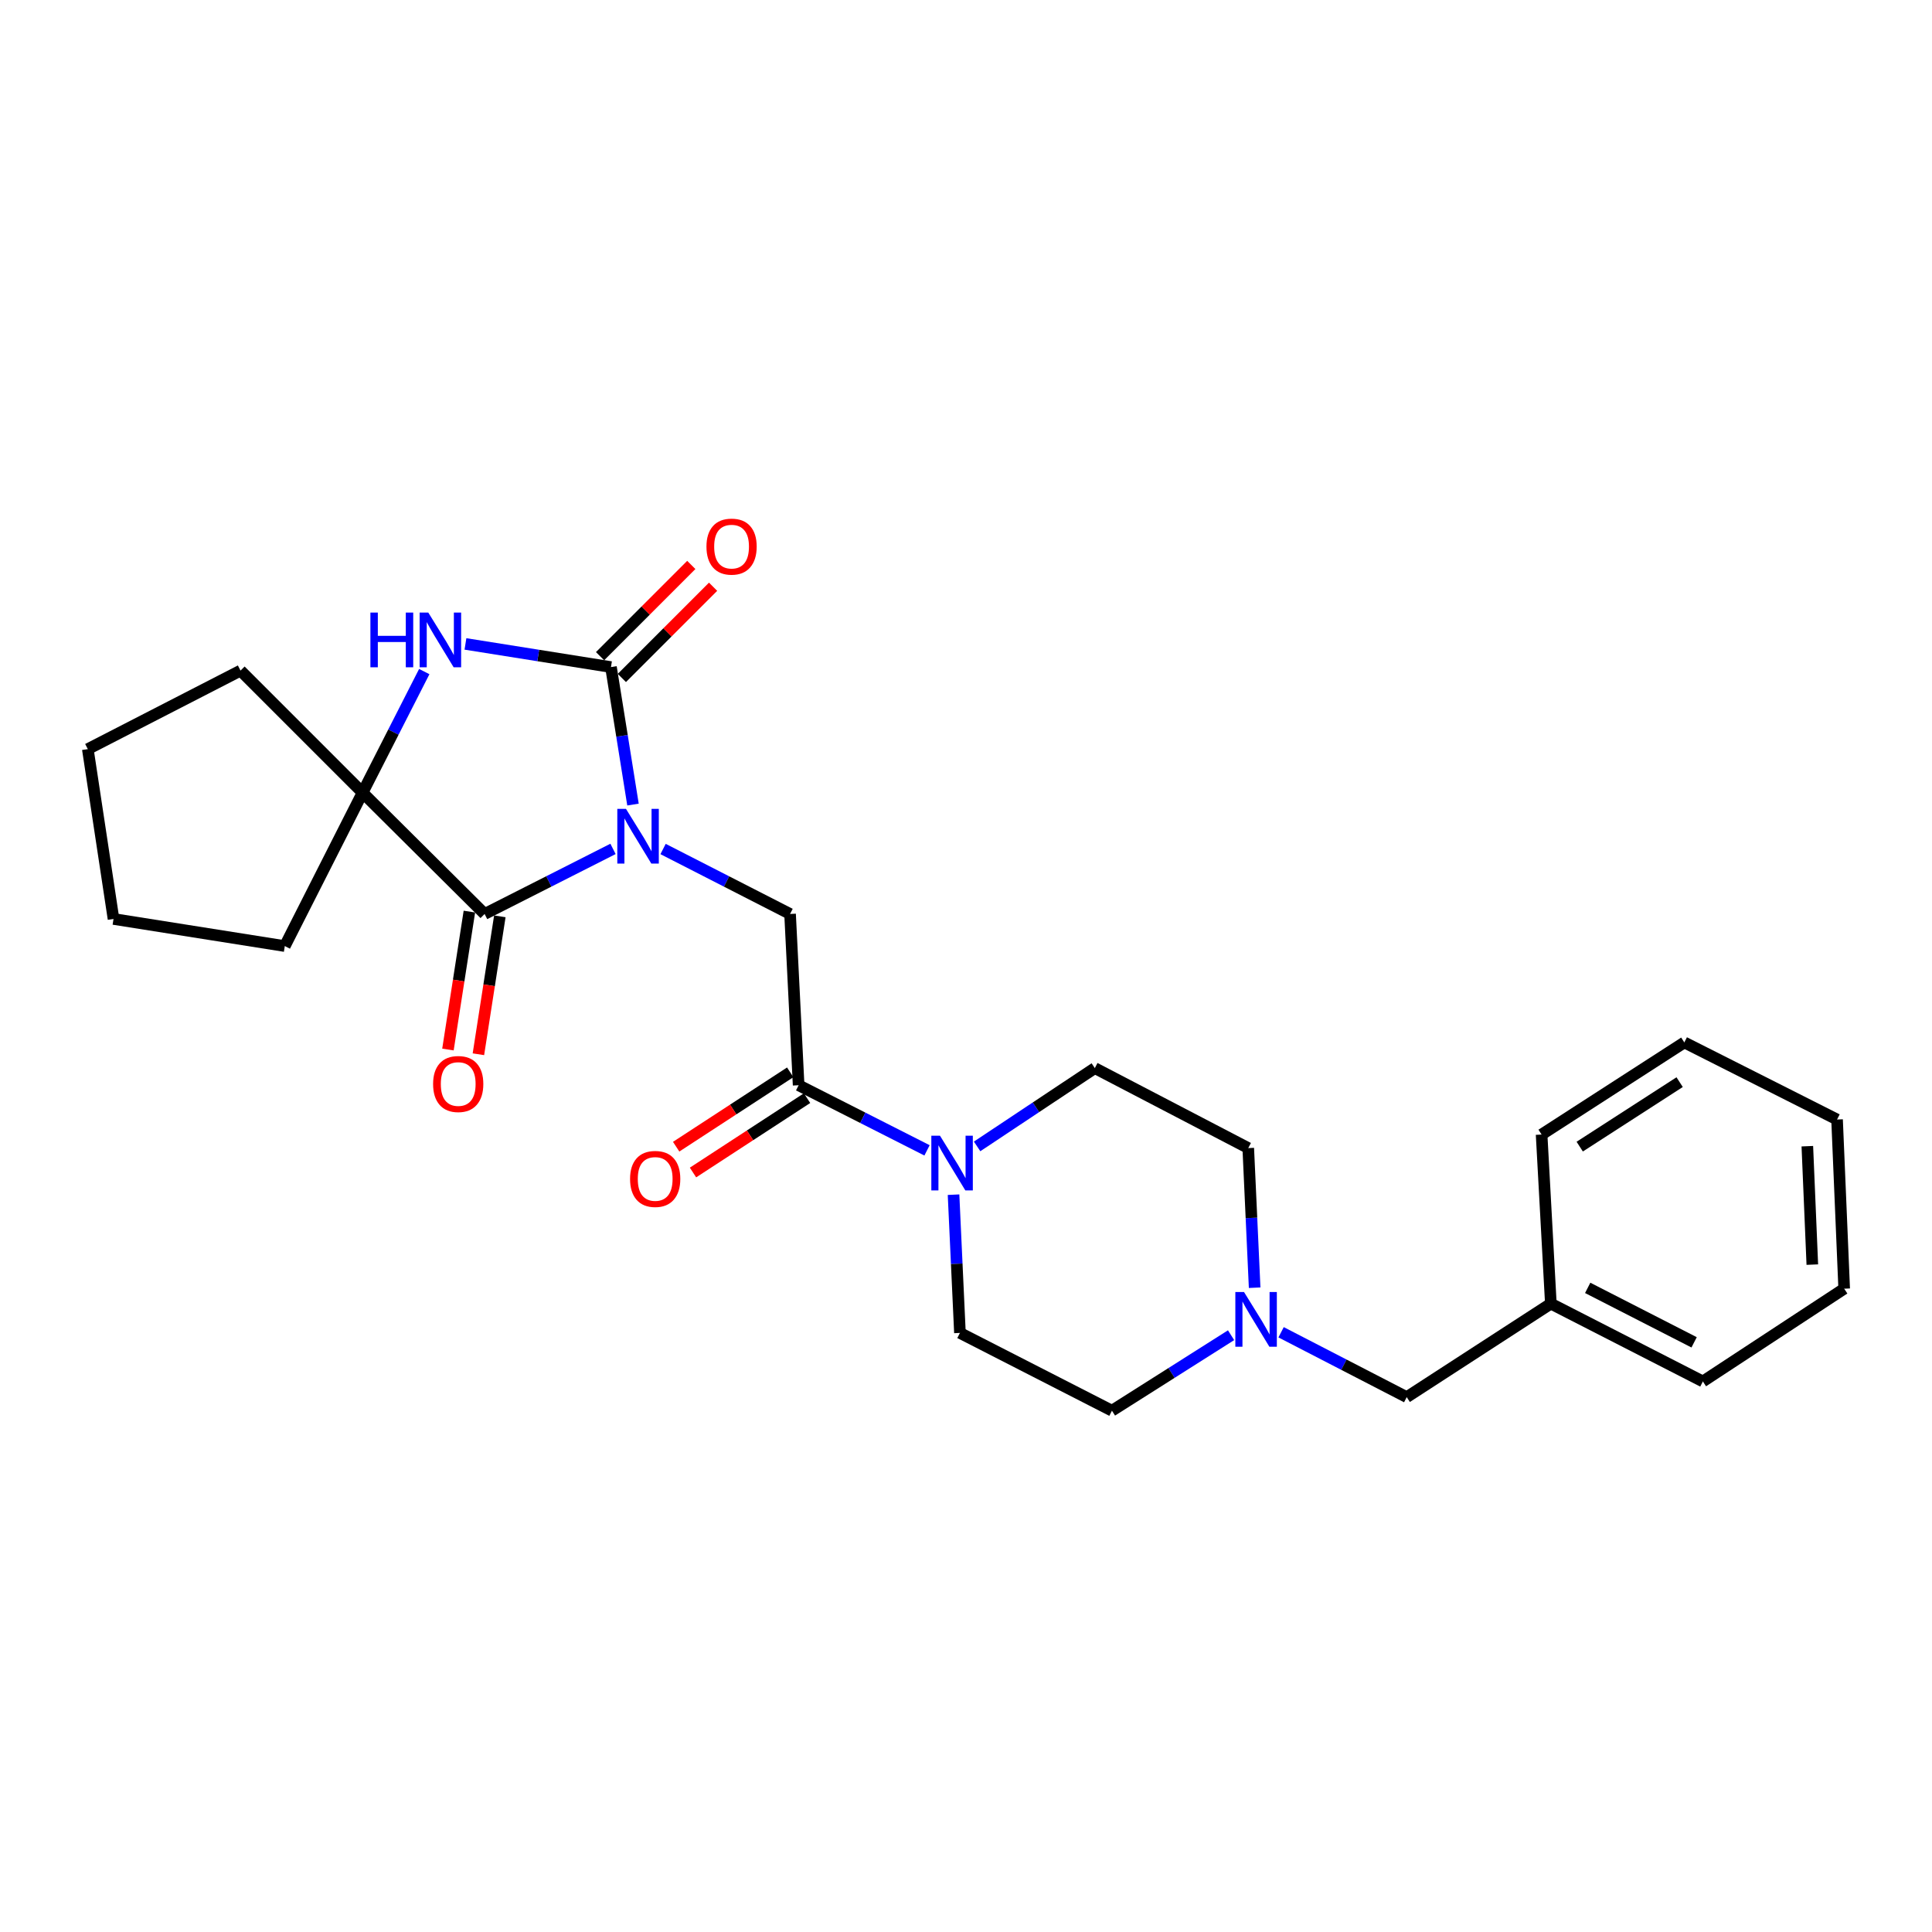 <?xml version='1.0' encoding='iso-8859-1'?>
<svg version='1.1' baseProfile='full'
              xmlns='http://www.w3.org/2000/svg'
                      xmlns:rdkit='http://www.rdkit.org/xml'
                      xmlns:xlink='http://www.w3.org/1999/xlink'
                  xml:space='preserve'
width='1000px' height='1000px' viewBox='0 0 1000 1000'>
<!-- END OF HEADER -->
<rect style='opacity:1.0;fill:#FFFFFF;stroke:none' width='1000' height='1000' x='0' y='0'> </rect>
<path class='bond-0' d='M 327.636,416.443 L 321.937,380.86' style='fill:none;fill-rule:evenodd;stroke:#0000FF;stroke-width:6px;stroke-linecap:butt;stroke-linejoin:miter;stroke-opacity:1' />
<path class='bond-0' d='M 321.937,380.86 L 316.237,345.277' style='fill:none;fill-rule:evenodd;stroke:#000000;stroke-width:6px;stroke-linecap:butt;stroke-linejoin:miter;stroke-opacity:1' />
<path class='bond-1' d='M 317.293,439.39 L 284.064,456.229' style='fill:none;fill-rule:evenodd;stroke:#0000FF;stroke-width:6px;stroke-linecap:butt;stroke-linejoin:miter;stroke-opacity:1' />
<path class='bond-1' d='M 284.064,456.229 L 250.835,473.068' style='fill:none;fill-rule:evenodd;stroke:#000000;stroke-width:6px;stroke-linecap:butt;stroke-linejoin:miter;stroke-opacity:1' />
<path class='bond-4' d='M 343.208,439.444 L 376.073,456.256' style='fill:none;fill-rule:evenodd;stroke:#0000FF;stroke-width:6px;stroke-linecap:butt;stroke-linejoin:miter;stroke-opacity:1' />
<path class='bond-4' d='M 376.073,456.256 L 408.938,473.068' style='fill:none;fill-rule:evenodd;stroke:#000000;stroke-width:6px;stroke-linecap:butt;stroke-linejoin:miter;stroke-opacity:1' />
<path class='bond-2' d='M 316.237,345.277 L 278.577,339.285' style='fill:none;fill-rule:evenodd;stroke:#000000;stroke-width:6px;stroke-linecap:butt;stroke-linejoin:miter;stroke-opacity:1' />
<path class='bond-2' d='M 278.577,339.285 L 240.916,333.293' style='fill:none;fill-rule:evenodd;stroke:#0000FF;stroke-width:6px;stroke-linecap:butt;stroke-linejoin:miter;stroke-opacity:1' />
<path class='bond-8' d='M 321.878,350.917 L 345.487,327.305' style='fill:none;fill-rule:evenodd;stroke:#000000;stroke-width:6px;stroke-linecap:butt;stroke-linejoin:miter;stroke-opacity:1' />
<path class='bond-8' d='M 345.487,327.305 L 369.095,303.693' style='fill:none;fill-rule:evenodd;stroke:#FF0000;stroke-width:6px;stroke-linecap:butt;stroke-linejoin:miter;stroke-opacity:1' />
<path class='bond-8' d='M 310.596,339.637 L 334.205,316.025' style='fill:none;fill-rule:evenodd;stroke:#000000;stroke-width:6px;stroke-linecap:butt;stroke-linejoin:miter;stroke-opacity:1' />
<path class='bond-8' d='M 334.205,316.025 L 357.813,292.413' style='fill:none;fill-rule:evenodd;stroke:#FF0000;stroke-width:6px;stroke-linecap:butt;stroke-linejoin:miter;stroke-opacity:1' />
<path class='bond-3' d='M 250.835,473.068 L 187.666,410.271' style='fill:none;fill-rule:evenodd;stroke:#000000;stroke-width:6px;stroke-linecap:butt;stroke-linejoin:miter;stroke-opacity:1' />
<path class='bond-9' d='M 242.953,471.843 L 237.405,507.537' style='fill:none;fill-rule:evenodd;stroke:#000000;stroke-width:6px;stroke-linecap:butt;stroke-linejoin:miter;stroke-opacity:1' />
<path class='bond-9' d='M 237.405,507.537 L 231.857,543.231' style='fill:none;fill-rule:evenodd;stroke:#FF0000;stroke-width:6px;stroke-linecap:butt;stroke-linejoin:miter;stroke-opacity:1' />
<path class='bond-9' d='M 258.717,474.293 L 253.169,509.987' style='fill:none;fill-rule:evenodd;stroke:#000000;stroke-width:6px;stroke-linecap:butt;stroke-linejoin:miter;stroke-opacity:1' />
<path class='bond-9' d='M 253.169,509.987 L 247.622,545.681' style='fill:none;fill-rule:evenodd;stroke:#FF0000;stroke-width:6px;stroke-linecap:butt;stroke-linejoin:miter;stroke-opacity:1' />
<path class='bond-26' d='M 219.596,347.606 L 203.631,378.939' style='fill:none;fill-rule:evenodd;stroke:#0000FF;stroke-width:6px;stroke-linecap:butt;stroke-linejoin:miter;stroke-opacity:1' />
<path class='bond-26' d='M 203.631,378.939 L 187.666,410.271' style='fill:none;fill-rule:evenodd;stroke:#000000;stroke-width:6px;stroke-linecap:butt;stroke-linejoin:miter;stroke-opacity:1' />
<path class='bond-16' d='M 187.666,410.271 L 147.409,489.687' style='fill:none;fill-rule:evenodd;stroke:#000000;stroke-width:6px;stroke-linecap:butt;stroke-linejoin:miter;stroke-opacity:1' />
<path class='bond-17' d='M 187.666,410.271 L 124.497,347.103' style='fill:none;fill-rule:evenodd;stroke:#000000;stroke-width:6px;stroke-linecap:butt;stroke-linejoin:miter;stroke-opacity:1' />
<path class='bond-5' d='M 408.938,473.068 L 413.37,561.719' style='fill:none;fill-rule:evenodd;stroke:#000000;stroke-width:6px;stroke-linecap:butt;stroke-linejoin:miter;stroke-opacity:1' />
<path class='bond-6' d='M 413.37,561.719 L 446.599,578.572' style='fill:none;fill-rule:evenodd;stroke:#000000;stroke-width:6px;stroke-linecap:butt;stroke-linejoin:miter;stroke-opacity:1' />
<path class='bond-6' d='M 446.599,578.572 L 479.828,595.426' style='fill:none;fill-rule:evenodd;stroke:#0000FF;stroke-width:6px;stroke-linecap:butt;stroke-linejoin:miter;stroke-opacity:1' />
<path class='bond-10' d='M 409.013,555.037 L 379.497,574.282' style='fill:none;fill-rule:evenodd;stroke:#000000;stroke-width:6px;stroke-linecap:butt;stroke-linejoin:miter;stroke-opacity:1' />
<path class='bond-10' d='M 379.497,574.282 L 349.981,593.527' style='fill:none;fill-rule:evenodd;stroke:#FF0000;stroke-width:6px;stroke-linecap:butt;stroke-linejoin:miter;stroke-opacity:1' />
<path class='bond-10' d='M 417.727,568.401 L 388.211,587.646' style='fill:none;fill-rule:evenodd;stroke:#000000;stroke-width:6px;stroke-linecap:butt;stroke-linejoin:miter;stroke-opacity:1' />
<path class='bond-10' d='M 388.211,587.646 L 358.695,606.891' style='fill:none;fill-rule:evenodd;stroke:#FF0000;stroke-width:6px;stroke-linecap:butt;stroke-linejoin:miter;stroke-opacity:1' />
<path class='bond-11' d='M 493.551,618.363 L 495.207,654.14' style='fill:none;fill-rule:evenodd;stroke:#0000FF;stroke-width:6px;stroke-linecap:butt;stroke-linejoin:miter;stroke-opacity:1' />
<path class='bond-11' d='M 495.207,654.14 L 496.862,689.917' style='fill:none;fill-rule:evenodd;stroke:#000000;stroke-width:6px;stroke-linecap:butt;stroke-linejoin:miter;stroke-opacity:1' />
<path class='bond-12' d='M 505.753,593.382 L 536.216,573.119' style='fill:none;fill-rule:evenodd;stroke:#0000FF;stroke-width:6px;stroke-linecap:butt;stroke-linejoin:miter;stroke-opacity:1' />
<path class='bond-12' d='M 536.216,573.119 L 566.679,552.855' style='fill:none;fill-rule:evenodd;stroke:#000000;stroke-width:6px;stroke-linecap:butt;stroke-linejoin:miter;stroke-opacity:1' />
<path class='bond-7' d='M 649.403,666.519 L 647.748,630.383' style='fill:none;fill-rule:evenodd;stroke:#0000FF;stroke-width:6px;stroke-linecap:butt;stroke-linejoin:miter;stroke-opacity:1' />
<path class='bond-7' d='M 647.748,630.383 L 646.094,594.247' style='fill:none;fill-rule:evenodd;stroke:#000000;stroke-width:6px;stroke-linecap:butt;stroke-linejoin:miter;stroke-opacity:1' />
<path class='bond-13' d='M 663.087,689.576 L 695.601,706.365' style='fill:none;fill-rule:evenodd;stroke:#0000FF;stroke-width:6px;stroke-linecap:butt;stroke-linejoin:miter;stroke-opacity:1' />
<path class='bond-13' d='M 695.601,706.365 L 728.115,723.155' style='fill:none;fill-rule:evenodd;stroke:#000000;stroke-width:6px;stroke-linecap:butt;stroke-linejoin:miter;stroke-opacity:1' />
<path class='bond-28' d='M 637.205,691.102 L 606.373,710.638' style='fill:none;fill-rule:evenodd;stroke:#0000FF;stroke-width:6px;stroke-linecap:butt;stroke-linejoin:miter;stroke-opacity:1' />
<path class='bond-28' d='M 606.373,710.638 L 575.542,730.174' style='fill:none;fill-rule:evenodd;stroke:#000000;stroke-width:6px;stroke-linecap:butt;stroke-linejoin:miter;stroke-opacity:1' />
<path class='bond-15' d='M 496.862,689.917 L 575.542,730.174' style='fill:none;fill-rule:evenodd;stroke:#000000;stroke-width:6px;stroke-linecap:butt;stroke-linejoin:miter;stroke-opacity:1' />
<path class='bond-14' d='M 566.679,552.855 L 646.094,594.247' style='fill:none;fill-rule:evenodd;stroke:#000000;stroke-width:6px;stroke-linecap:butt;stroke-linejoin:miter;stroke-opacity:1' />
<path class='bond-18' d='M 728.115,723.155 L 802.717,674.761' style='fill:none;fill-rule:evenodd;stroke:#000000;stroke-width:6px;stroke-linecap:butt;stroke-linejoin:miter;stroke-opacity:1' />
<path class='bond-21' d='M 147.409,489.687 L 58.758,475.656' style='fill:none;fill-rule:evenodd;stroke:#000000;stroke-width:6px;stroke-linecap:butt;stroke-linejoin:miter;stroke-opacity:1' />
<path class='bond-22' d='M 124.497,347.103 L 45.455,387.741' style='fill:none;fill-rule:evenodd;stroke:#000000;stroke-width:6px;stroke-linecap:butt;stroke-linejoin:miter;stroke-opacity:1' />
<path class='bond-19' d='M 802.717,674.761 L 881.406,715.036' style='fill:none;fill-rule:evenodd;stroke:#000000;stroke-width:6px;stroke-linecap:butt;stroke-linejoin:miter;stroke-opacity:1' />
<path class='bond-19' d='M 821.789,666.601 L 876.871,694.793' style='fill:none;fill-rule:evenodd;stroke:#000000;stroke-width:6px;stroke-linecap:butt;stroke-linejoin:miter;stroke-opacity:1' />
<path class='bond-20' d='M 802.717,674.761 L 797.931,587.236' style='fill:none;fill-rule:evenodd;stroke:#000000;stroke-width:6px;stroke-linecap:butt;stroke-linejoin:miter;stroke-opacity:1' />
<path class='bond-24' d='M 881.406,715.036 L 954.545,667.023' style='fill:none;fill-rule:evenodd;stroke:#000000;stroke-width:6px;stroke-linecap:butt;stroke-linejoin:miter;stroke-opacity:1' />
<path class='bond-23' d='M 797.931,587.236 L 871.807,539.56' style='fill:none;fill-rule:evenodd;stroke:#000000;stroke-width:6px;stroke-linecap:butt;stroke-linejoin:miter;stroke-opacity:1' />
<path class='bond-23' d='M 817.663,593.49 L 869.376,560.117' style='fill:none;fill-rule:evenodd;stroke:#000000;stroke-width:6px;stroke-linecap:butt;stroke-linejoin:miter;stroke-opacity:1' />
<path class='bond-27' d='M 58.758,475.656 L 45.455,387.741' style='fill:none;fill-rule:evenodd;stroke:#000000;stroke-width:6px;stroke-linecap:butt;stroke-linejoin:miter;stroke-opacity:1' />
<path class='bond-25' d='M 871.807,539.56 L 950.858,579.463' style='fill:none;fill-rule:evenodd;stroke:#000000;stroke-width:6px;stroke-linecap:butt;stroke-linejoin:miter;stroke-opacity:1' />
<path class='bond-29' d='M 954.545,667.023 L 950.858,579.463' style='fill:none;fill-rule:evenodd;stroke:#000000;stroke-width:6px;stroke-linecap:butt;stroke-linejoin:miter;stroke-opacity:1' />
<path class='bond-29' d='M 938.053,654.561 L 935.472,593.268' style='fill:none;fill-rule:evenodd;stroke:#000000;stroke-width:6px;stroke-linecap:butt;stroke-linejoin:miter;stroke-opacity:1' />
<path  class='atom-0' d='M 323.999 418.66
L 333.279 433.66
Q 334.199 435.14, 335.679 437.82
Q 337.159 440.5, 337.239 440.66
L 337.239 418.66
L 340.999 418.66
L 340.999 446.98
L 337.119 446.98
L 327.159 430.58
Q 325.999 428.66, 324.759 426.46
Q 323.559 424.26, 323.199 423.58
L 323.199 446.98
L 319.519 446.98
L 319.519 418.66
L 323.999 418.66
' fill='#0000FF'/>
<path  class='atom-3' d='M 191.721 317.068
L 195.561 317.068
L 195.561 329.108
L 210.041 329.108
L 210.041 317.068
L 213.881 317.068
L 213.881 345.388
L 210.041 345.388
L 210.041 332.308
L 195.561 332.308
L 195.561 345.388
L 191.721 345.388
L 191.721 317.068
' fill='#0000FF'/>
<path  class='atom-3' d='M 221.681 317.068
L 230.961 332.068
Q 231.881 333.548, 233.361 336.228
Q 234.841 338.908, 234.921 339.068
L 234.921 317.068
L 238.681 317.068
L 238.681 345.388
L 234.801 345.388
L 224.841 328.988
Q 223.681 327.068, 222.441 324.868
Q 221.241 322.668, 220.881 321.988
L 220.881 345.388
L 217.201 345.388
L 217.201 317.068
L 221.681 317.068
' fill='#0000FF'/>
<path  class='atom-7' d='M 486.534 587.842
L 495.814 602.842
Q 496.734 604.322, 498.214 607.002
Q 499.694 609.682, 499.774 609.842
L 499.774 587.842
L 503.534 587.842
L 503.534 616.162
L 499.654 616.162
L 489.694 599.762
Q 488.534 597.842, 487.294 595.642
Q 486.094 593.442, 485.734 592.762
L 485.734 616.162
L 482.054 616.162
L 482.054 587.842
L 486.534 587.842
' fill='#0000FF'/>
<path  class='atom-8' d='M 643.893 668.738
L 653.173 683.738
Q 654.093 685.218, 655.573 687.898
Q 657.053 690.578, 657.133 690.738
L 657.133 668.738
L 660.893 668.738
L 660.893 697.058
L 657.013 697.058
L 647.053 680.658
Q 645.893 678.738, 644.653 676.538
Q 643.453 674.338, 643.093 673.658
L 643.093 697.058
L 639.413 697.058
L 639.413 668.738
L 643.893 668.738
' fill='#0000FF'/>
<path  class='atom-9' d='M 365.661 282.924
Q 365.661 276.124, 369.021 272.324
Q 372.381 268.524, 378.661 268.524
Q 384.941 268.524, 388.301 272.324
Q 391.661 276.124, 391.661 282.924
Q 391.661 289.804, 388.261 293.724
Q 384.861 297.604, 378.661 297.604
Q 372.421 297.604, 369.021 293.724
Q 365.661 289.844, 365.661 282.924
M 378.661 294.404
Q 382.981 294.404, 385.301 291.524
Q 387.661 288.604, 387.661 282.924
Q 387.661 277.364, 385.301 274.564
Q 382.981 271.724, 378.661 271.724
Q 374.341 271.724, 371.981 274.524
Q 369.661 277.324, 369.661 282.924
Q 369.661 288.644, 371.981 291.524
Q 374.341 294.404, 378.661 294.404
' fill='#FF0000'/>
<path  class='atom-10' d='M 224.168 561.081
Q 224.168 554.281, 227.528 550.481
Q 230.888 546.681, 237.168 546.681
Q 243.448 546.681, 246.808 550.481
Q 250.168 554.281, 250.168 561.081
Q 250.168 567.961, 246.768 571.881
Q 243.368 575.761, 237.168 575.761
Q 230.928 575.761, 227.528 571.881
Q 224.168 568.001, 224.168 561.081
M 237.168 572.561
Q 241.488 572.561, 243.808 569.681
Q 246.168 566.761, 246.168 561.081
Q 246.168 555.521, 243.808 552.721
Q 241.488 549.881, 237.168 549.881
Q 232.848 549.881, 230.488 552.681
Q 228.168 555.481, 228.168 561.081
Q 228.168 566.801, 230.488 569.681
Q 232.848 572.561, 237.168 572.561
' fill='#FF0000'/>
<path  class='atom-11' d='M 326.122 610.21
Q 326.122 603.41, 329.482 599.61
Q 332.842 595.81, 339.122 595.81
Q 345.402 595.81, 348.762 599.61
Q 352.122 603.41, 352.122 610.21
Q 352.122 617.09, 348.722 621.01
Q 345.322 624.89, 339.122 624.89
Q 332.882 624.89, 329.482 621.01
Q 326.122 617.13, 326.122 610.21
M 339.122 621.69
Q 343.442 621.69, 345.762 618.81
Q 348.122 615.89, 348.122 610.21
Q 348.122 604.65, 345.762 601.85
Q 343.442 599.01, 339.122 599.01
Q 334.802 599.01, 332.442 601.81
Q 330.122 604.61, 330.122 610.21
Q 330.122 615.93, 332.442 618.81
Q 334.802 621.69, 339.122 621.69
' fill='#FF0000'/>
</svg>
